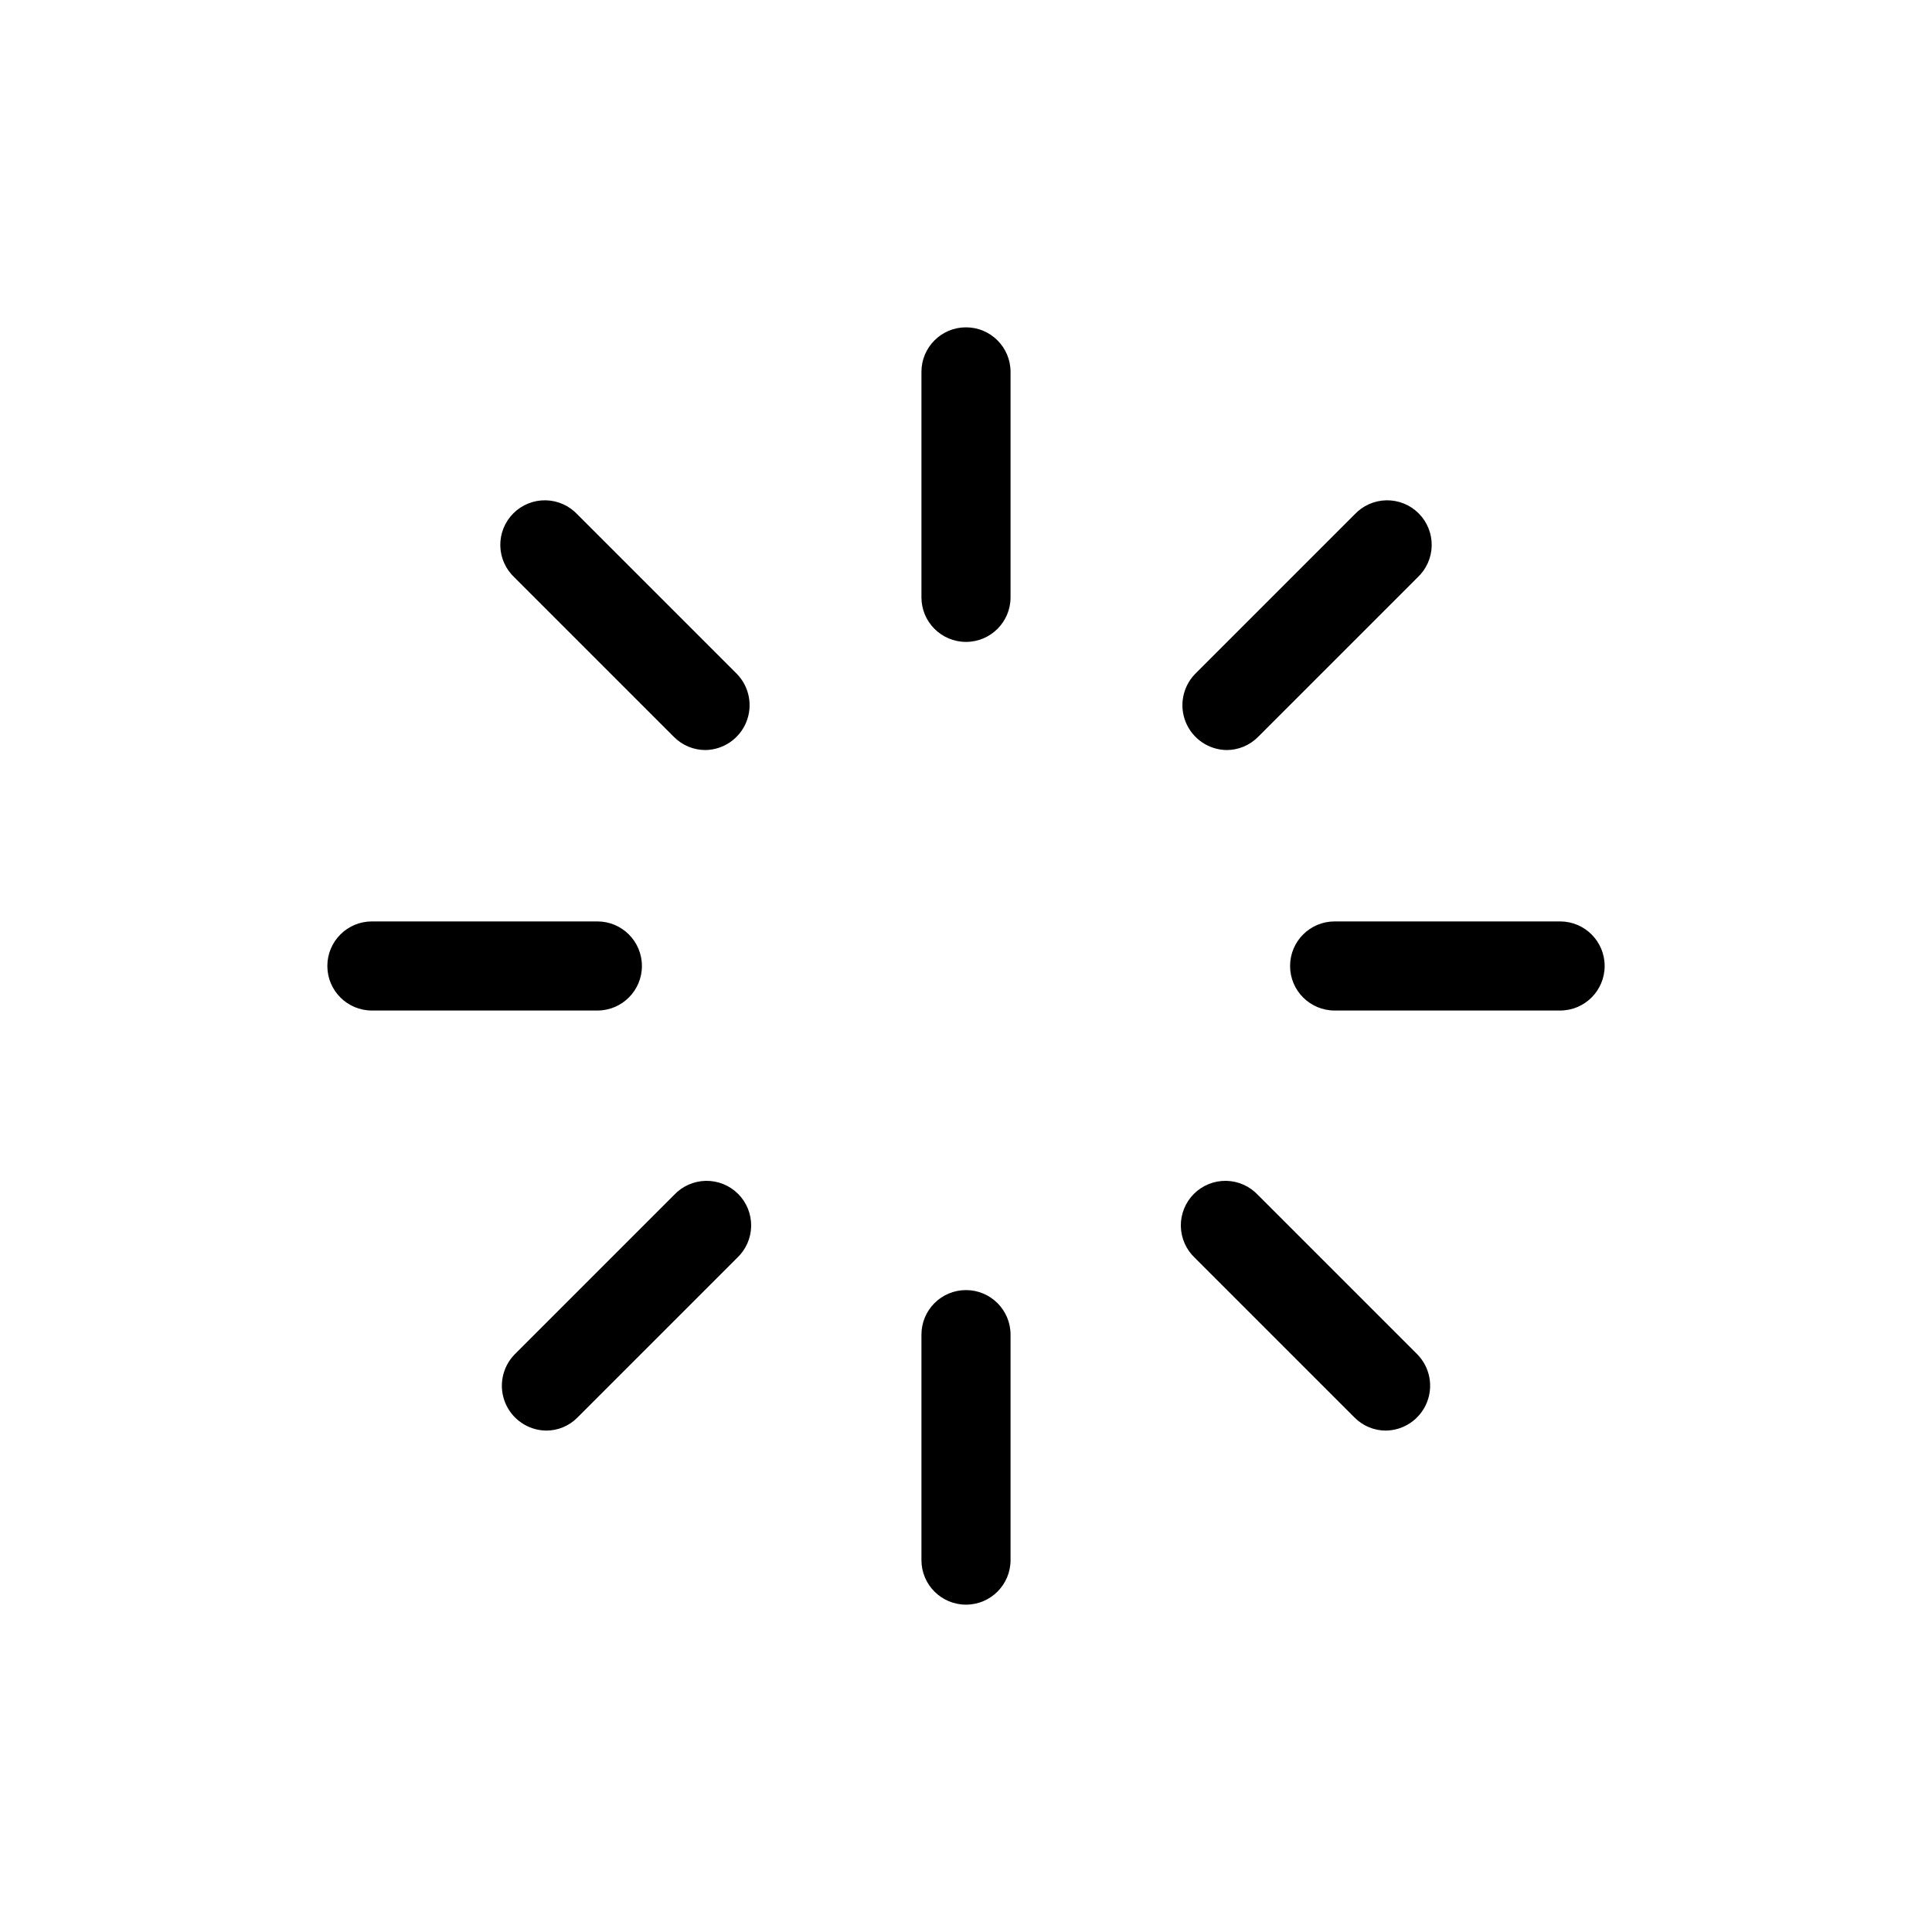 <?xml version="1.0" encoding="UTF-8"?>
<!-- Uploaded to: ICON Repo, www.iconrepo.com, Generator: ICON Repo Mixer Tools -->
<svg fill="#000000" width="800px" height="800px" version="1.1" viewBox="144 144 512 512" xmlns="http://www.w3.org/2000/svg">
 <g>
  <path d="m400 314.11c-6.523 0-11.809-5.285-11.809-11.805v-59.75c0-6.523 5.285-11.809 11.809-11.809 6.519 0 11.805 5.285 11.805 11.809v59.75c0 6.519-5.285 11.805-11.805 11.805z"/>
  <path d="m469.04 342.77c-4.734-0.078-8.973-2.961-10.785-7.34-1.812-4.375-0.852-9.41 2.441-12.812l42.273-42.273c2.184-2.344 5.227-3.699 8.43-3.758 3.203-0.055 6.293 1.191 8.559 3.457s3.512 5.356 3.457 8.559c-0.059 3.203-1.414 6.246-3.758 8.43l-42.273 42.273c-2.207 2.223-5.211 3.469-8.344 3.465z"/>
  <path d="m557.44 411.8h-59.746c-6.523 0-11.809-5.285-11.809-11.805 0-6.523 5.285-11.809 11.809-11.809h59.746c6.523 0 11.809 5.285 11.809 11.809 0 6.519-5.285 11.805-11.809 11.805z"/>
  <path d="m511.31 523.12c-3.133 0.016-6.141-1.234-8.344-3.465l-42.273-42.273c-2.344-2.184-3.699-5.227-3.758-8.43-0.055-3.203 1.191-6.293 3.457-8.559s5.356-3.512 8.559-3.457c3.203 0.059 6.246 1.414 8.43 3.758l42.273 42.273c3.297 3.402 4.254 8.438 2.441 12.812-1.812 4.379-6.047 7.262-10.785 7.34z"/>
  <path d="m400 569.25c-6.523 0-11.809-5.285-11.809-11.809v-59.746c0-6.523 5.285-11.809 11.809-11.809 6.519 0 11.805 5.285 11.805 11.809v59.746c0 6.523-5.285 11.809-11.805 11.809z"/>
  <path d="m288.69 523.12c-4.734-0.078-8.973-2.961-10.785-7.34-1.812-4.375-0.852-9.41 2.441-12.812l42.273-42.273c2.184-2.344 5.227-3.699 8.43-3.758 3.203-0.055 6.293 1.191 8.559 3.457s3.512 5.356 3.457 8.559c-0.059 3.203-1.414 6.246-3.758 8.43l-42.273 42.273c-2.195 2.238-5.207 3.488-8.344 3.465z"/>
  <path d="m302.31 411.8h-59.75c-6.523 0-11.809-5.285-11.809-11.805 0-6.523 5.285-11.809 11.809-11.809h59.75c6.519 0 11.805 5.285 11.805 11.809 0 6.519-5.285 11.805-11.805 11.805z"/>
  <path d="m330.96 342.77c-3.133 0.004-6.137-1.242-8.344-3.465l-42.273-42.273c-2.344-2.184-3.699-5.227-3.758-8.43-0.055-3.203 1.191-6.293 3.457-8.559s5.356-3.512 8.559-3.457c3.203 0.059 6.246 1.414 8.43 3.758l42.273 42.273c3.297 3.402 4.254 8.438 2.441 12.812-1.812 4.379-6.051 7.262-10.785 7.34z"/>
 </g>
</svg>